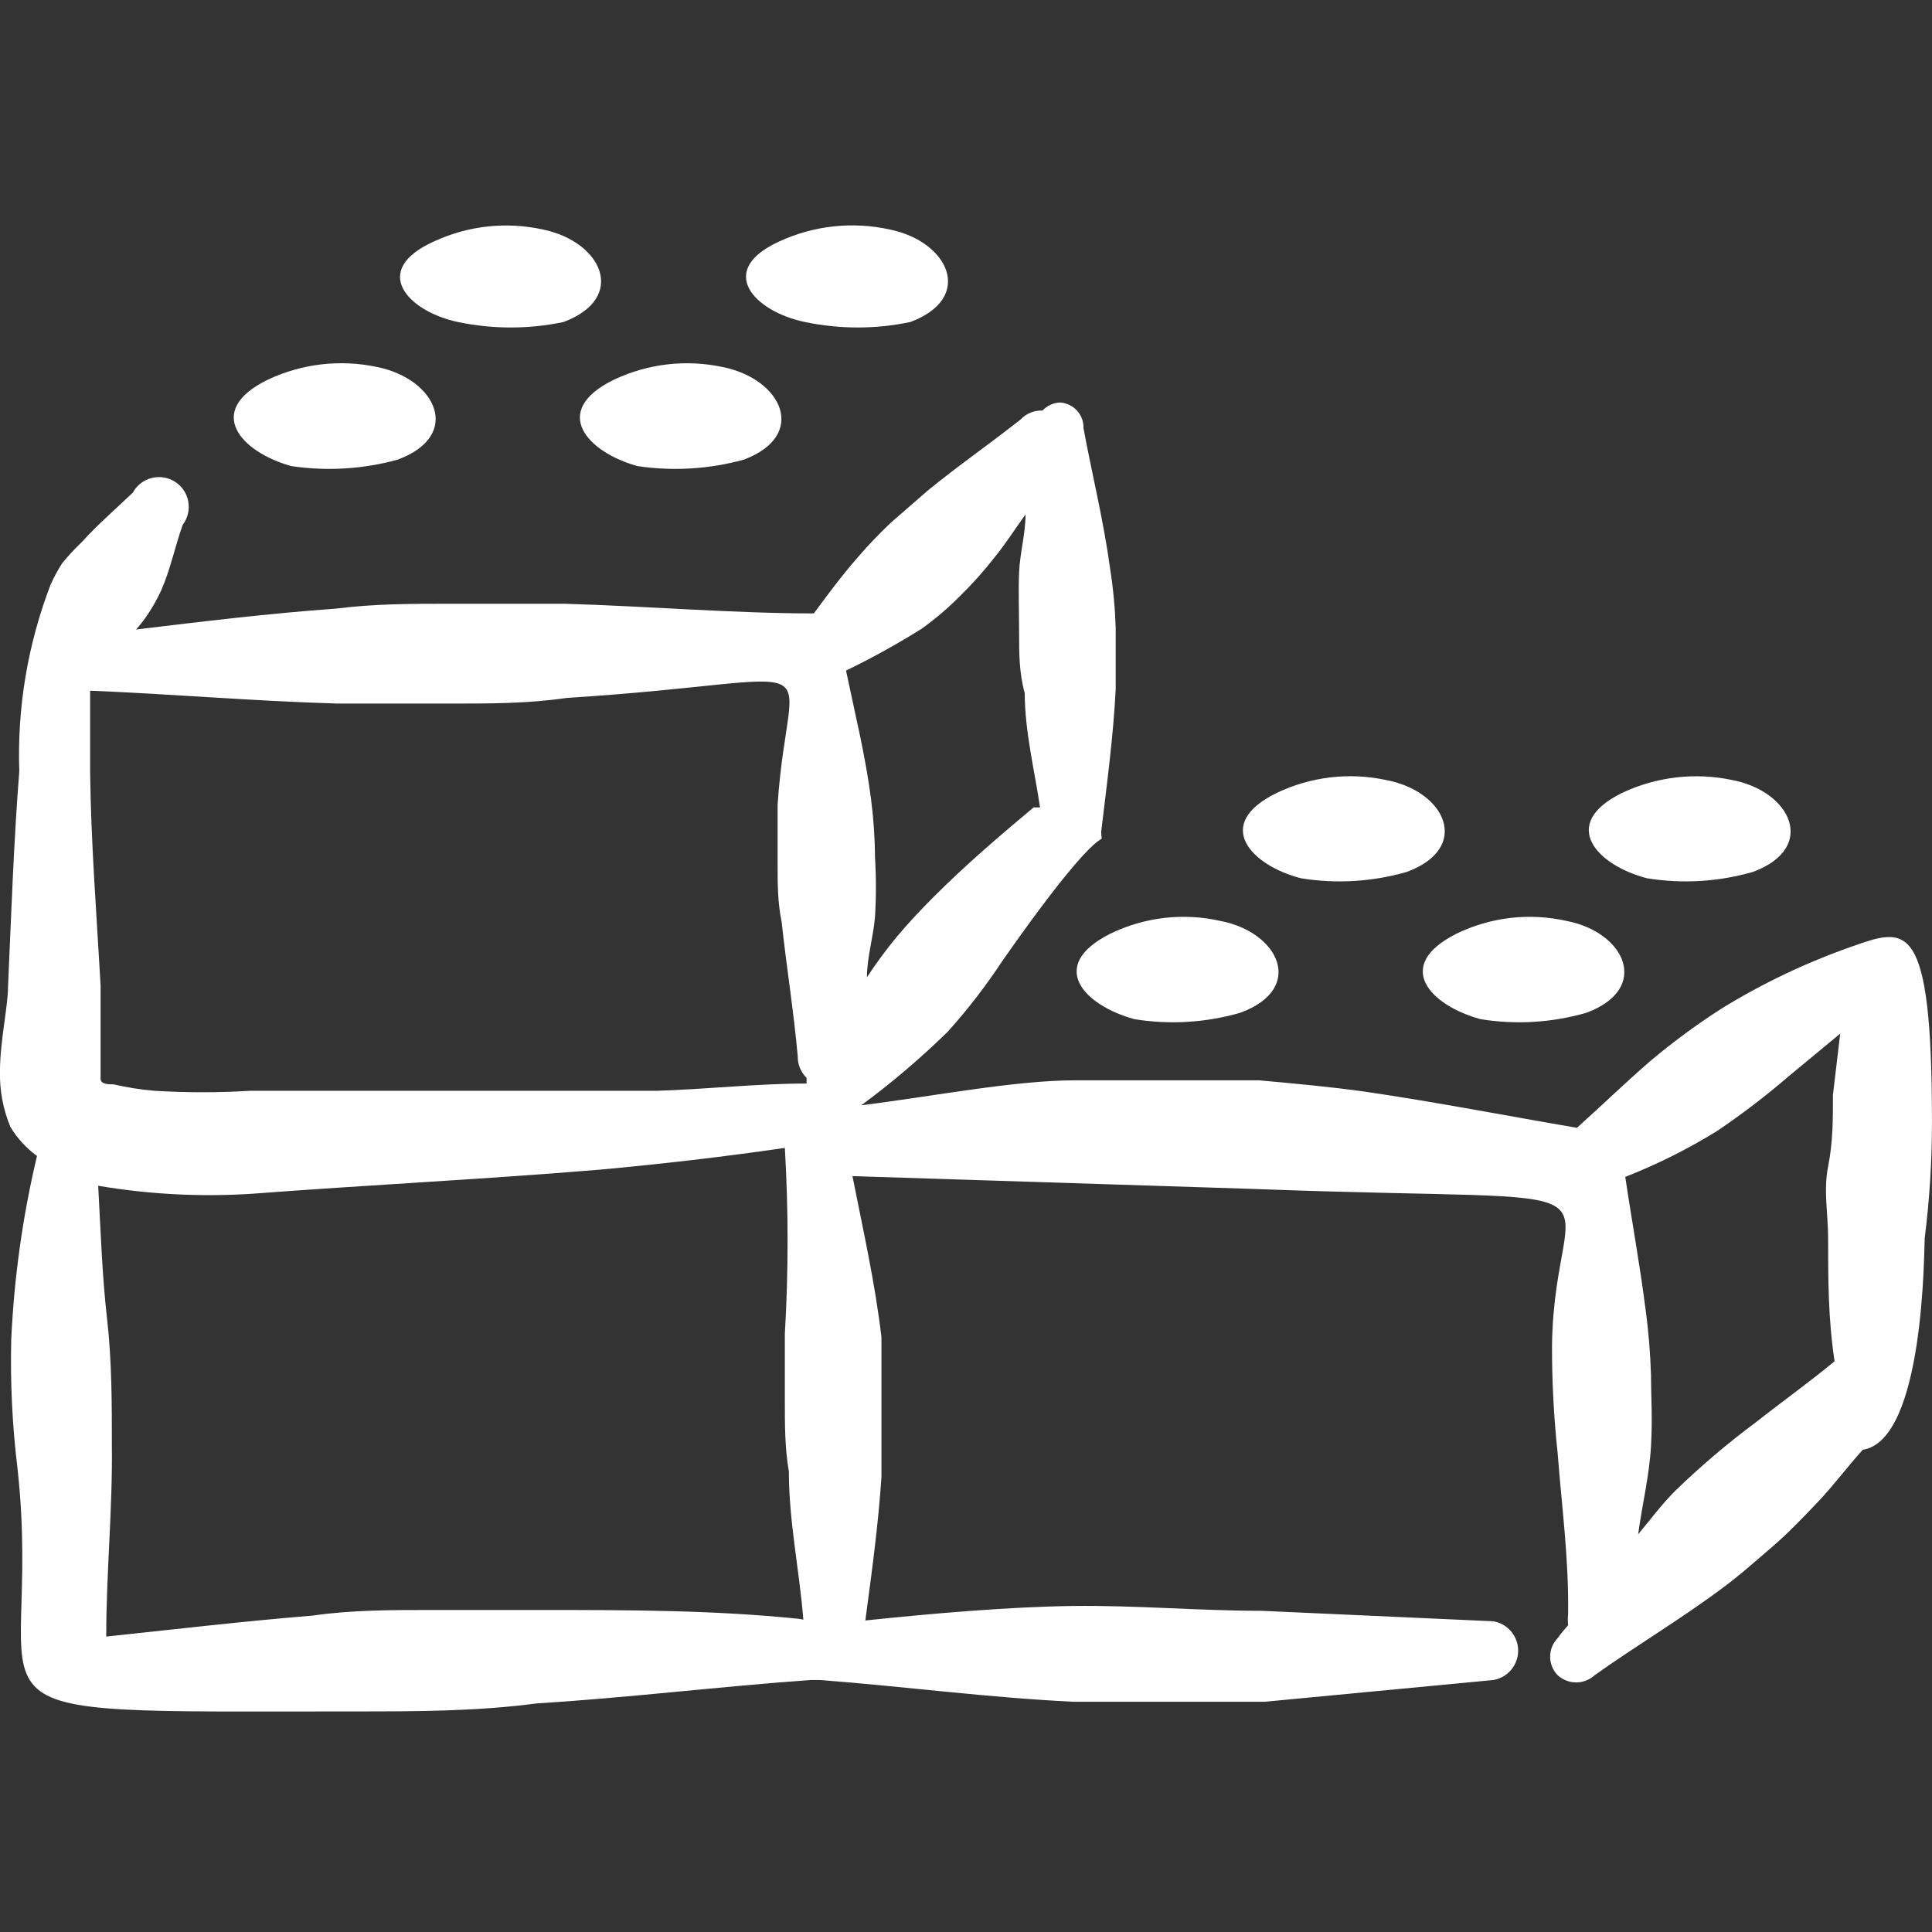 <svg width="60" height="60" viewBox="0 0 60 60" fill="none" xmlns="http://www.w3.org/2000/svg">
<rect x="0" y="0" width="60" height="60" fill="#333333" stroke="none"/>
<g id="module-building-blocks" clip-path="url(#clip0_1801_3006)">
<g id="Group">
<path id="Vector" fill-rule="evenodd" clip-rule="evenodd" d="M59.774 38.45C59.924 37.256 59.999 36.053 59.999 34.85C59.999 28.475 59.199 28.8 57.499 29.4C56.102 29.89 54.761 30.527 53.499 31.3C52.705 31.807 51.944 32.367 51.224 32.975C50.449 33.65 49.724 34.35 48.974 35.025C46.774 34.65 44.599 34.225 42.374 33.9C41.299 33.75 40.199 33.65 39.099 33.55H33.399C31.499 33.55 28.974 34.05 26.749 34.325C27.692 33.629 28.585 32.868 29.424 32.05C30.045 31.361 30.614 30.625 31.124 29.85C34.624 24.85 34.199 26.525 34.199 25.825C34.374 24.35 34.574 22.9 34.649 21.4V19.5C34.629 18.88 34.571 18.262 34.474 17.65C34.274 16.175 33.924 14.775 33.649 13.3C33.656 13.099 33.584 12.902 33.449 12.753C33.313 12.604 33.125 12.513 32.924 12.5C32.715 12.508 32.518 12.598 32.374 12.75C32.248 12.745 32.123 12.766 32.007 12.814C31.89 12.861 31.785 12.933 31.699 13.025C30.749 13.775 29.774 14.45 28.824 15.225L27.674 16.225C27.305 16.573 26.954 16.94 26.624 17.325C26.124 17.9 25.699 18.475 25.274 19.05C22.774 19.05 20.124 18.825 17.524 18.75H13.974C12.774 18.75 11.624 18.75 10.449 18.9C8.349 19.05 6.299 19.3 4.224 19.55C4.332 19.431 4.432 19.306 4.524 19.175C4.707 18.915 4.866 18.639 4.999 18.35C5.299 17.675 5.424 17 5.674 16.3C5.751 16.198 5.806 16.082 5.836 15.958C5.866 15.835 5.87 15.706 5.848 15.58C5.826 15.455 5.779 15.335 5.708 15.229C5.638 15.123 5.546 15.032 5.439 14.963C5.332 14.894 5.212 14.848 5.086 14.828C4.96 14.807 4.831 14.813 4.708 14.845C4.584 14.876 4.469 14.933 4.368 15.011C4.268 15.09 4.185 15.188 4.124 15.3C3.574 15.825 3.049 16.275 2.549 16.825C2.327 17.037 2.118 17.262 1.924 17.5C1.793 17.708 1.676 17.926 1.574 18.15C0.863 19.998 0.531 21.971 0.599 23.95C0.424 26.175 0.349 28.425 0.249 30.65C0.249 31.25 -0.001 32.35 -0.001 33.275C-0.014 33.866 0.097 34.454 0.324 35C0.536 35.352 0.817 35.658 1.149 35.9C0.704 37.771 0.437 39.679 0.349 41.6C0.316 42.953 0.383 44.307 0.549 45.65C1.399 53.55 -2.401 53.15 10.999 53.15C12.899 53.15 14.799 53.15 16.674 52.9C19.524 52.725 22.349 52.375 25.174 52.175H25.474C28.099 52.375 30.699 52.725 33.349 52.85H39.274L46.374 52.175C46.59 52.139 46.786 52.028 46.928 51.861C47.07 51.694 47.148 51.481 47.148 51.263C47.148 51.043 47.07 50.831 46.928 50.664C46.786 50.497 46.59 50.386 46.374 50.35L39.174 50.025C37.224 50.025 35.274 49.85 33.324 49.875C31.374 49.9 29.024 50.1 26.874 50.325C27.074 48.825 27.274 47.375 27.374 45.875V43.7V41.525C27.174 39.825 26.799 38.175 26.474 36.525L38.974 36.925C51.474 37.4 48.274 36.275 48.199 41.775C48.196 42.894 48.254 44.012 48.374 45.125C48.499 46.775 48.724 48.4 48.699 50.125C48.688 50.241 48.688 50.359 48.699 50.475C48.699 50.475 48.474 50.725 48.374 50.875C48.224 51.029 48.141 51.235 48.141 51.45C48.141 51.665 48.224 51.871 48.374 52.025C48.531 52.169 48.736 52.249 48.949 52.249C49.162 52.249 49.367 52.169 49.524 52.025C50.824 51.1 52.174 50.3 53.449 49.35C53.999 48.95 54.499 48.5 55.024 48.05C55.549 47.6 55.999 47.125 56.474 46.625C56.949 46.125 57.374 45.55 57.849 45.025C59.774 44.725 59.749 38.8 59.774 38.45ZM28.624 19.525C29.052 19.218 29.454 18.875 29.824 18.5C30.2 18.132 30.551 17.74 30.874 17.325C31.224 16.9 31.524 16.425 31.849 15.975C31.849 16.575 31.674 17.175 31.649 17.775C31.624 18.375 31.649 19.025 31.649 19.65C31.649 20.275 31.649 20.9 31.824 21.525C31.824 22.725 32.149 24.025 32.299 25.075H32.099C31.024 25.975 29.999 26.85 28.999 27.85C28.599 28.25 28.199 28.675 27.824 29.125C27.502 29.517 27.202 29.926 26.924 30.35C26.924 29.725 27.124 29.1 27.174 28.475C27.212 27.859 27.212 27.241 27.174 26.625C27.17 26.015 27.128 25.405 27.049 24.8C26.874 23.45 26.549 22.15 26.274 20.825C27.081 20.435 27.865 20.001 28.624 19.525ZM10.499 21.85H14.049C15.249 21.85 16.399 21.85 17.599 21.675C26.249 21.125 24.474 20 24.149 25V26.825C24.149 27.425 24.149 28.025 24.274 28.625C24.424 30.025 24.649 31.4 24.774 32.8C24.772 32.925 24.795 33.05 24.842 33.166C24.89 33.282 24.96 33.387 25.049 33.475V33.65C23.524 33.65 21.974 33.825 20.424 33.875H7.774C6.783 33.936 5.79 33.936 4.799 33.875C4.37 33.839 3.944 33.772 3.524 33.675C3.374 33.675 3.149 33.675 3.124 33.525V30.6C2.999 28.375 2.824 26.175 2.799 23.95V21.45C5.299 21.55 7.874 21.775 10.499 21.85ZM24.824 50.275C22.149 50 19.499 50 16.824 50H13.249C12.174 50 10.899 50 9.699 50.175C7.549 50.35 5.424 50.6 3.299 50.825C3.299 48.85 3.499 46.875 3.474 44.875C3.474 43.575 3.474 42.25 3.324 40.95C3.174 39.65 3.124 38.175 3.049 36.825C4.617 37.091 6.211 37.175 7.799 37.075C11.424 36.8 15.024 36.625 18.624 36.325C20.549 36.15 22.474 35.925 24.374 35.65C24.487 37.573 24.487 39.502 24.374 41.425V43.55C24.374 44.25 24.374 44.975 24.499 45.7C24.499 47.25 24.824 48.75 24.949 50.3L24.824 50.275ZM54.524 44.175C53.645 44.828 52.81 45.538 52.024 46.3C51.599 46.725 51.249 47.2 50.874 47.65C50.999 46.725 51.224 45.825 51.274 44.9C51.324 43.975 51.274 43.45 51.274 42.725C51.253 42.022 51.195 41.321 51.099 40.625C50.924 39.25 50.674 37.9 50.474 36.55C51.465 36.161 52.418 35.684 53.324 35.125C54.098 34.602 54.841 34.035 55.549 33.425L57.149 32.1L56.924 34C56.924 34.75 56.924 35.475 56.774 36.225C56.624 36.975 56.774 37.7 56.774 38.45C56.774 39.725 56.774 40.95 56.974 42.275C56.224 42.9 55.349 43.525 54.524 44.175Z" fill="white"/>
<path id="Vector_2" fill-rule="evenodd" clip-rule="evenodd" d="M35.225 31.65C36.326 31.83 37.453 31.761 38.525 31.45C40.55 30.7 39.725 28.95 37.9 28.6C36.746 28.34 35.538 28.481 34.475 29C32.5 30 33.675 31.225 35.225 31.65Z" fill="white"/>
<path id="Vector_3" fill-rule="evenodd" clip-rule="evenodd" d="M9.049 14.475C10.151 14.639 11.275 14.571 12.349 14.275C14.374 13.525 13.549 11.775 11.724 11.4C10.57 11.152 9.365 11.292 8.299 11.8C6.324 12.775 7.499 14.05 9.049 14.475Z" fill="white"/>
<path id="Vector_4" fill-rule="evenodd" clip-rule="evenodd" d="M40.4 27.275C41.501 27.454 42.629 27.386 43.7 27.075C45.7 26.325 44.9 24.575 43.05 24.225C41.904 23.978 40.708 24.119 39.65 24.625C37.65 25.6 38.85 26.875 40.4 27.275Z" fill="white"/>
<path id="Vector_5" fill-rule="evenodd" clip-rule="evenodd" d="M14.224 10.001C15.304 10.227 16.419 10.227 17.499 10.001C19.499 9.25 18.699 7.5 16.849 7.125C15.713 6.877 14.527 7.009 13.474 7.5C11.474 8.4 12.674 9.675 14.224 10.001Z" fill="white"/>
<path id="Vector_6" fill-rule="evenodd" clip-rule="evenodd" d="M45.975 31.65C47.076 31.83 48.203 31.761 49.275 31.45C51.275 30.7 50.475 28.95 48.65 28.6C47.496 28.34 46.288 28.481 45.225 29C43.25 30 44.425 31.225 45.975 31.65Z" fill="white"/>
<path id="Vector_7" fill-rule="evenodd" clip-rule="evenodd" d="M19.799 14.475C20.901 14.639 22.025 14.571 23.099 14.275C25.099 13.525 24.299 11.775 22.449 11.4C21.303 11.153 20.107 11.294 19.049 11.8C17.074 12.775 18.249 14.05 19.799 14.475Z" fill="white"/>
<path id="Vector_8" fill-rule="evenodd" clip-rule="evenodd" d="M51.148 27.275C52.249 27.454 53.377 27.386 54.448 27.075C56.448 26.325 55.623 24.575 53.798 24.225C52.644 23.98 51.441 24.121 50.373 24.625C48.398 25.6 49.598 26.875 51.148 27.275Z" fill="white"/>
<path id="Vector_9" fill-rule="evenodd" clip-rule="evenodd" d="M24.998 10C26.078 10.227 27.193 10.227 28.273 10C30.273 9.25 29.473 7.5 27.623 7.125C26.471 6.873 25.268 7.004 24.198 7.5C22.223 8.4 23.423 9.675 24.998 10Z" fill="white"/>
</g>
</g>
<defs>
<clipPath id="clip0_1801_3006">
<rect width="60" height="60" fill="white"/>
</clipPath>
</defs>
</svg>
